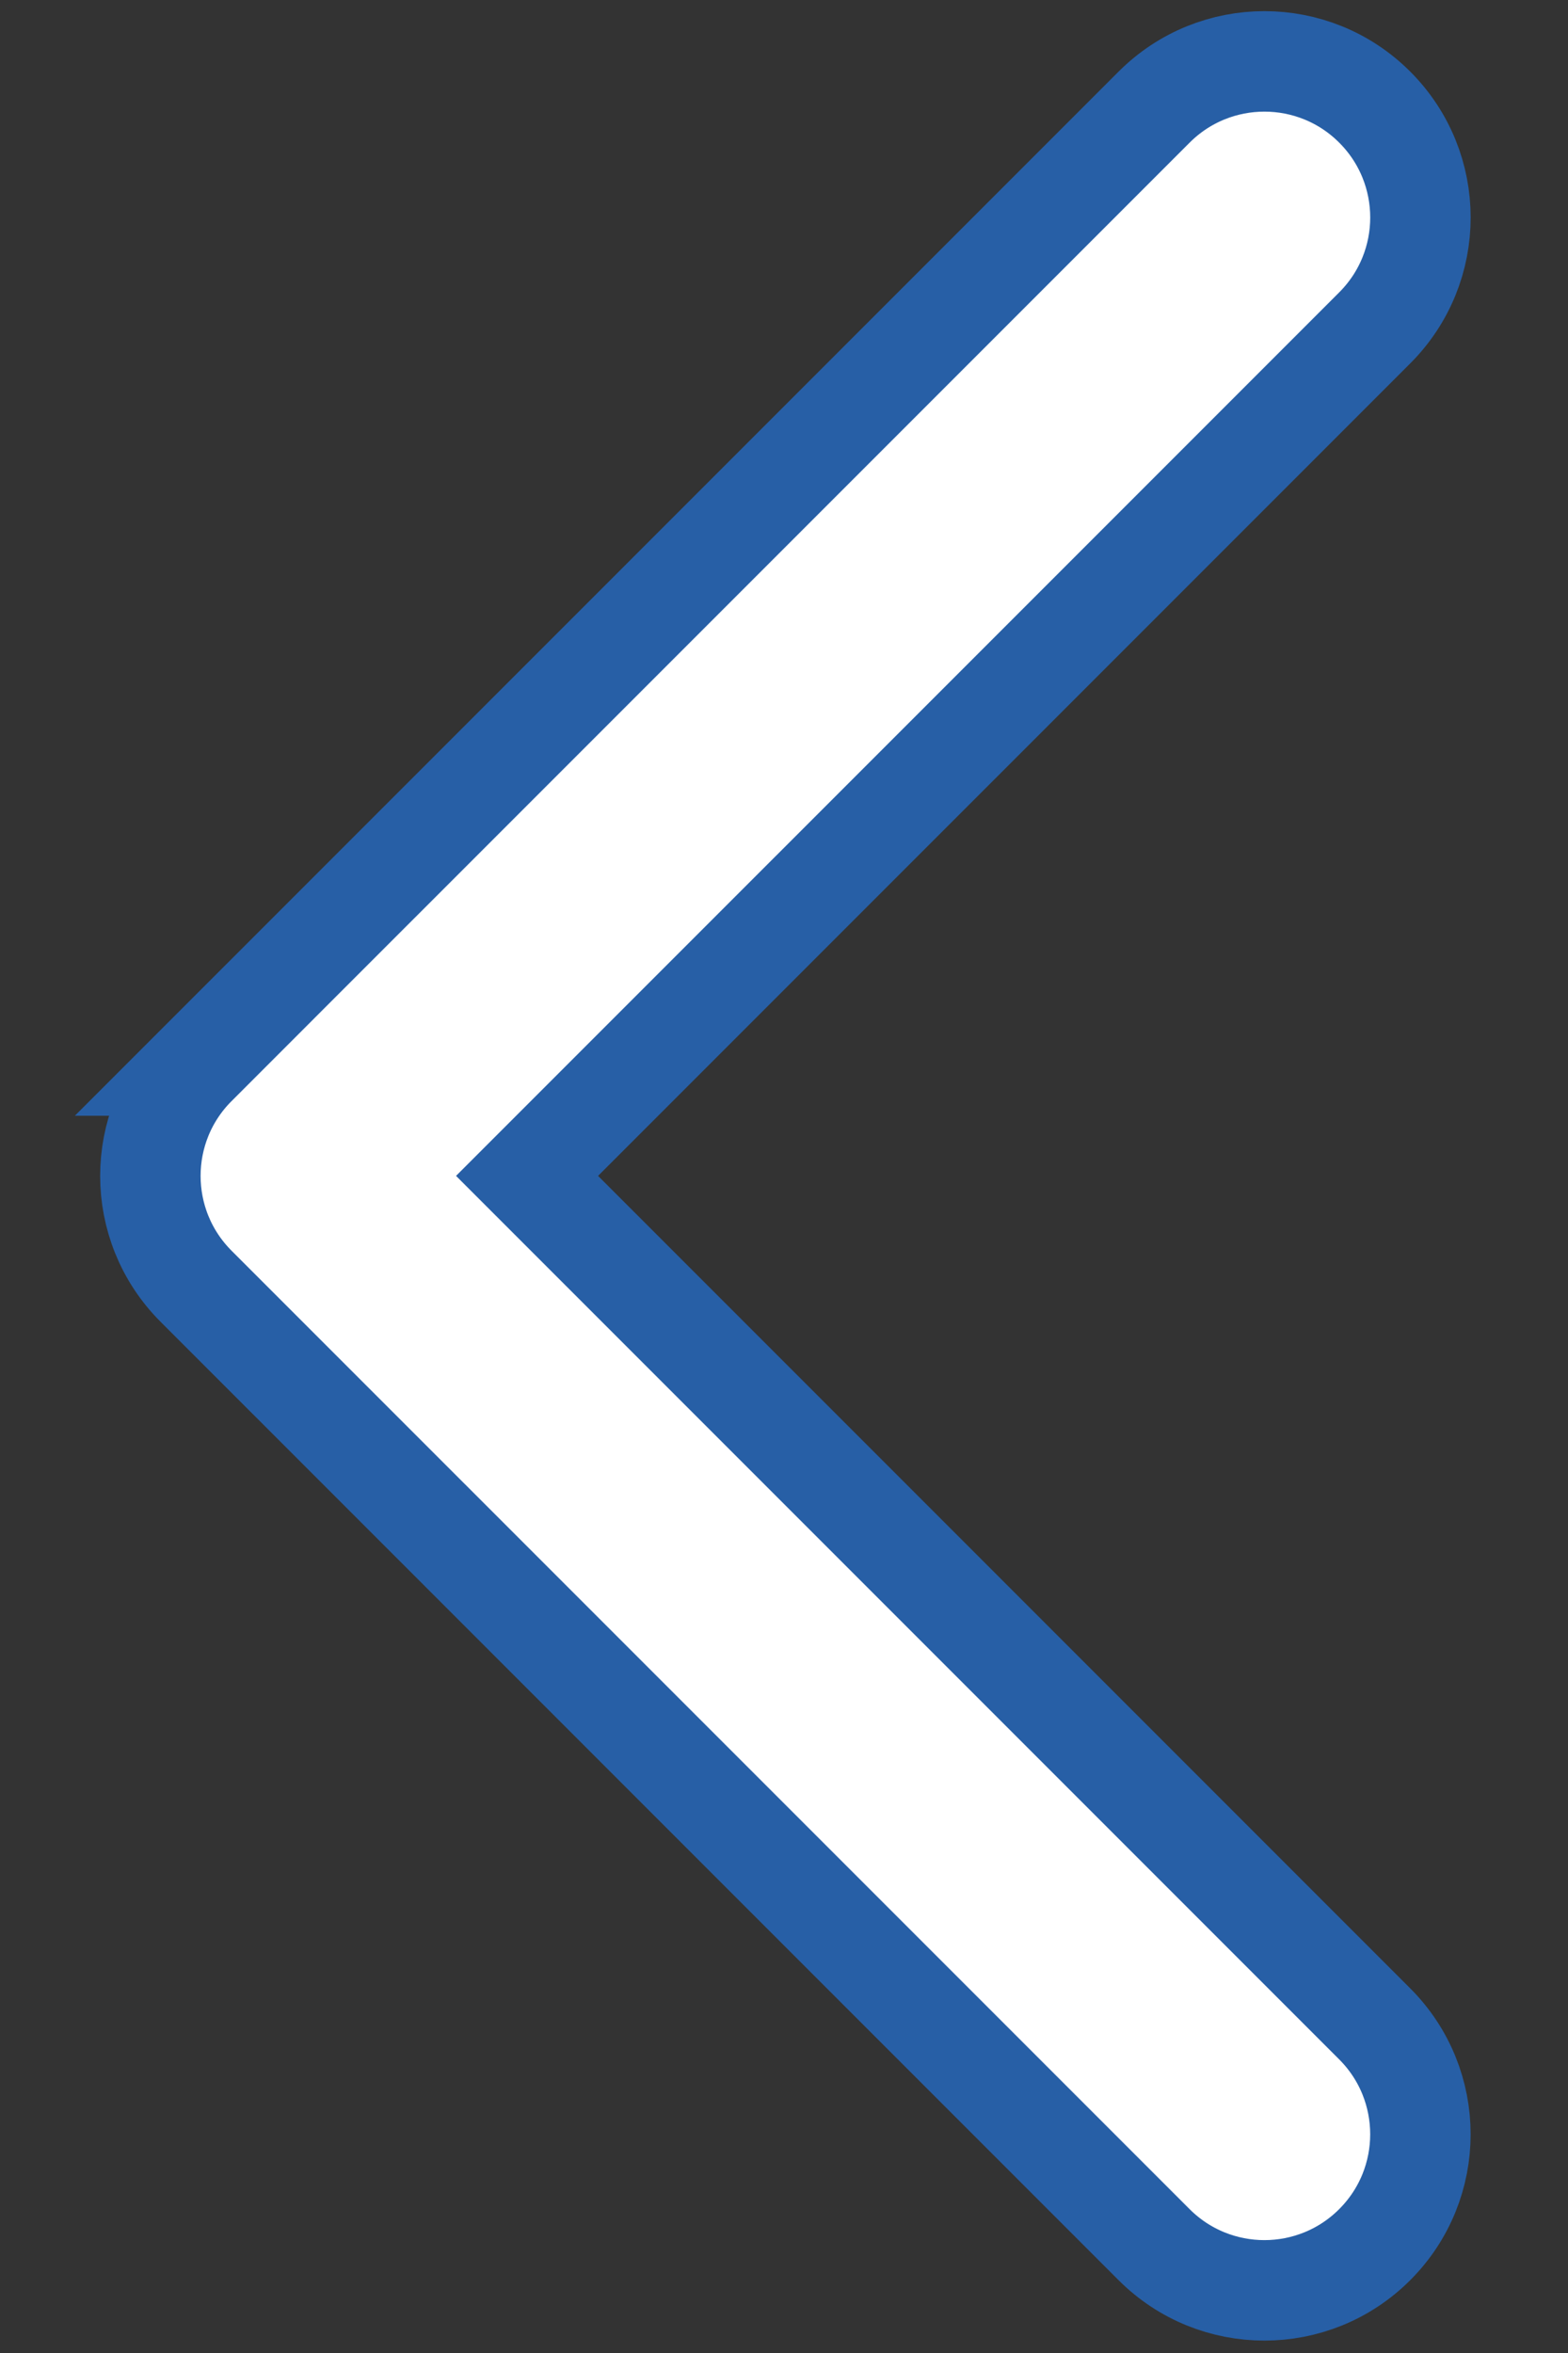 <?xml version="1.0" encoding="UTF-8" standalone="no"?>
<!-- Creator: CorelDRAW X8 -->

<svg
   xml:space="preserve"
   width="30"
   height="45"
   version="1.1"
   style="clip-rule:evenodd;fill-rule:evenodd;image-rendering:optimizeQuality;shape-rendering:geometricPrecision;text-rendering:geometricPrecision"
   viewBox="0 0 1096.531 1644.797"
   id="svg190"
   sodipodi:docname="left.svg"
   inkscape:version="1.2.2 (732a01da63, 2022-12-09)"
   xmlns:inkscape="http://www.inkscape.org/namespaces/inkscape"
   xmlns:sodipodi="http://sodipodi.sourceforge.net/DTD/sodipodi-0.dtd"
   xmlns="http://www.w3.org/2000/svg"
   xmlns:svg="http://www.w3.org/2000/svg"><rect x="0" y="0" width="1096.531" height="1644.797" fill="#333333" stroke="none"/><sodipodi:namedview
   id="namedview192"
   pagecolor="#ffffff"
   bordercolor="#000000"
   borderopacity="0.25"
   inkscape:showpageshadow="2"
   inkscape:pageopacity="0.0"
   inkscape:pagecheckerboard="0"
   inkscape:deskcolor="#d1d1d1"
   showgrid="false"
   inkscape:zoom="19.084778"
   inkscape:cx="16.426704"
   inkscape:cy="19.963554"
   inkscape:window-width="1806"
   inkscape:window-height="1515"
   inkscape:window-x="1114"
   inkscape:window-y="189"
   inkscape:window-maximized="0"
   inkscape:current-layer="Слой_x0020_1" />
 <defs
   id="defs184">
  <style
   type="text/css"
   id="style182">
   <![CDATA[
    .fil0 {fill:#FFD414}
   ]]>
  </style>
 </defs>
 <g
   id="Слой_x0020_1"
   inkscape:label="Слой 1"
   inkscape:groupmode="layer">
  <path
   class="fil0"
   d="M 137.118,744.828 807.073,74.894 c 42.62,-42.641 111.716,-42.641 154.309,0 42.607,42.6 42.607,111.688 0,154.288 L 368.577,821.972 961.368,1414.742 c 42.6,42.62 42.6,111.702 0,154.308 -42.6,42.614 -111.695,42.614 -154.308,0 L 137.097,899.102 c -21.3,-21.314 -31.939,-49.212 -31.939,-77.123 0,-27.932 10.66,-55.851 31.96,-77.151 z"
   id="path187"
   style="fill:#ffffff;stroke:#275fa6;stroke-width:70.236;stroke-dasharray:none;stroke-opacity:1" />
 </g>
</svg>
